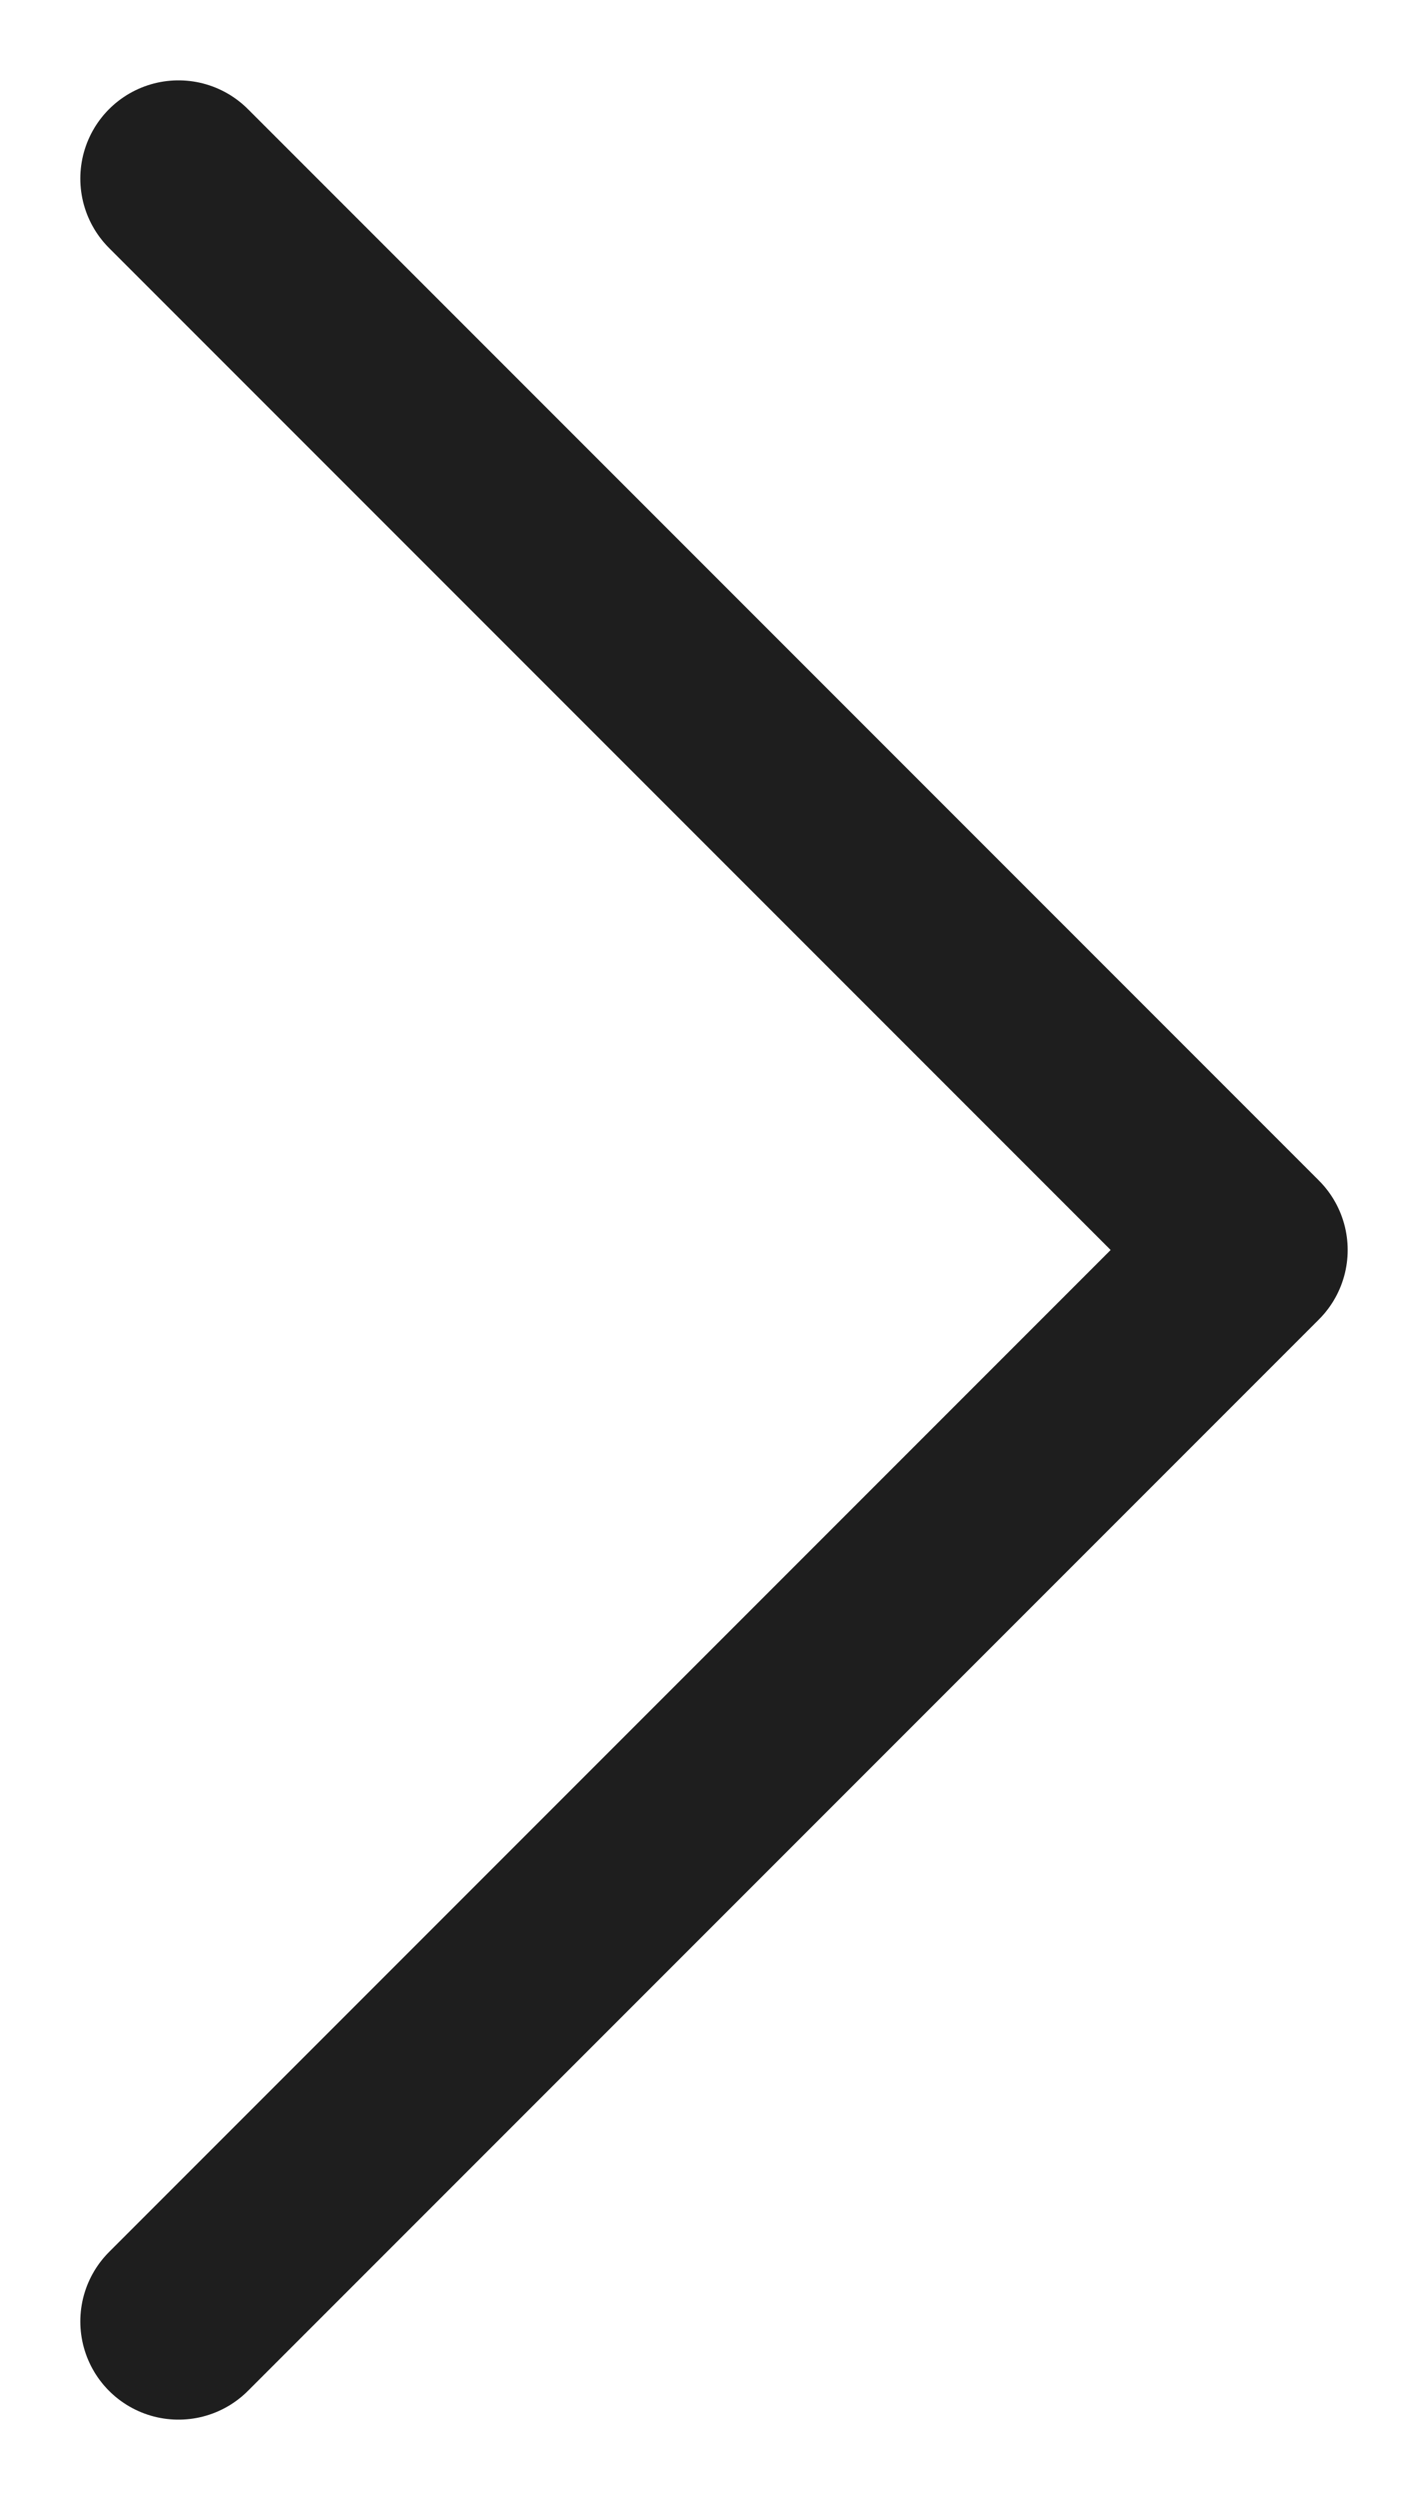 <?xml version="1.0" encoding="UTF-8"?> <svg xmlns="http://www.w3.org/2000/svg" width="8" height="14" viewBox="0 0 8 14" fill="none"><path d="M1 1L7 7L1 13" stroke="#1E1E1E" stroke-width="1.1" stroke-linecap="round" stroke-linejoin="round"></path></svg> 